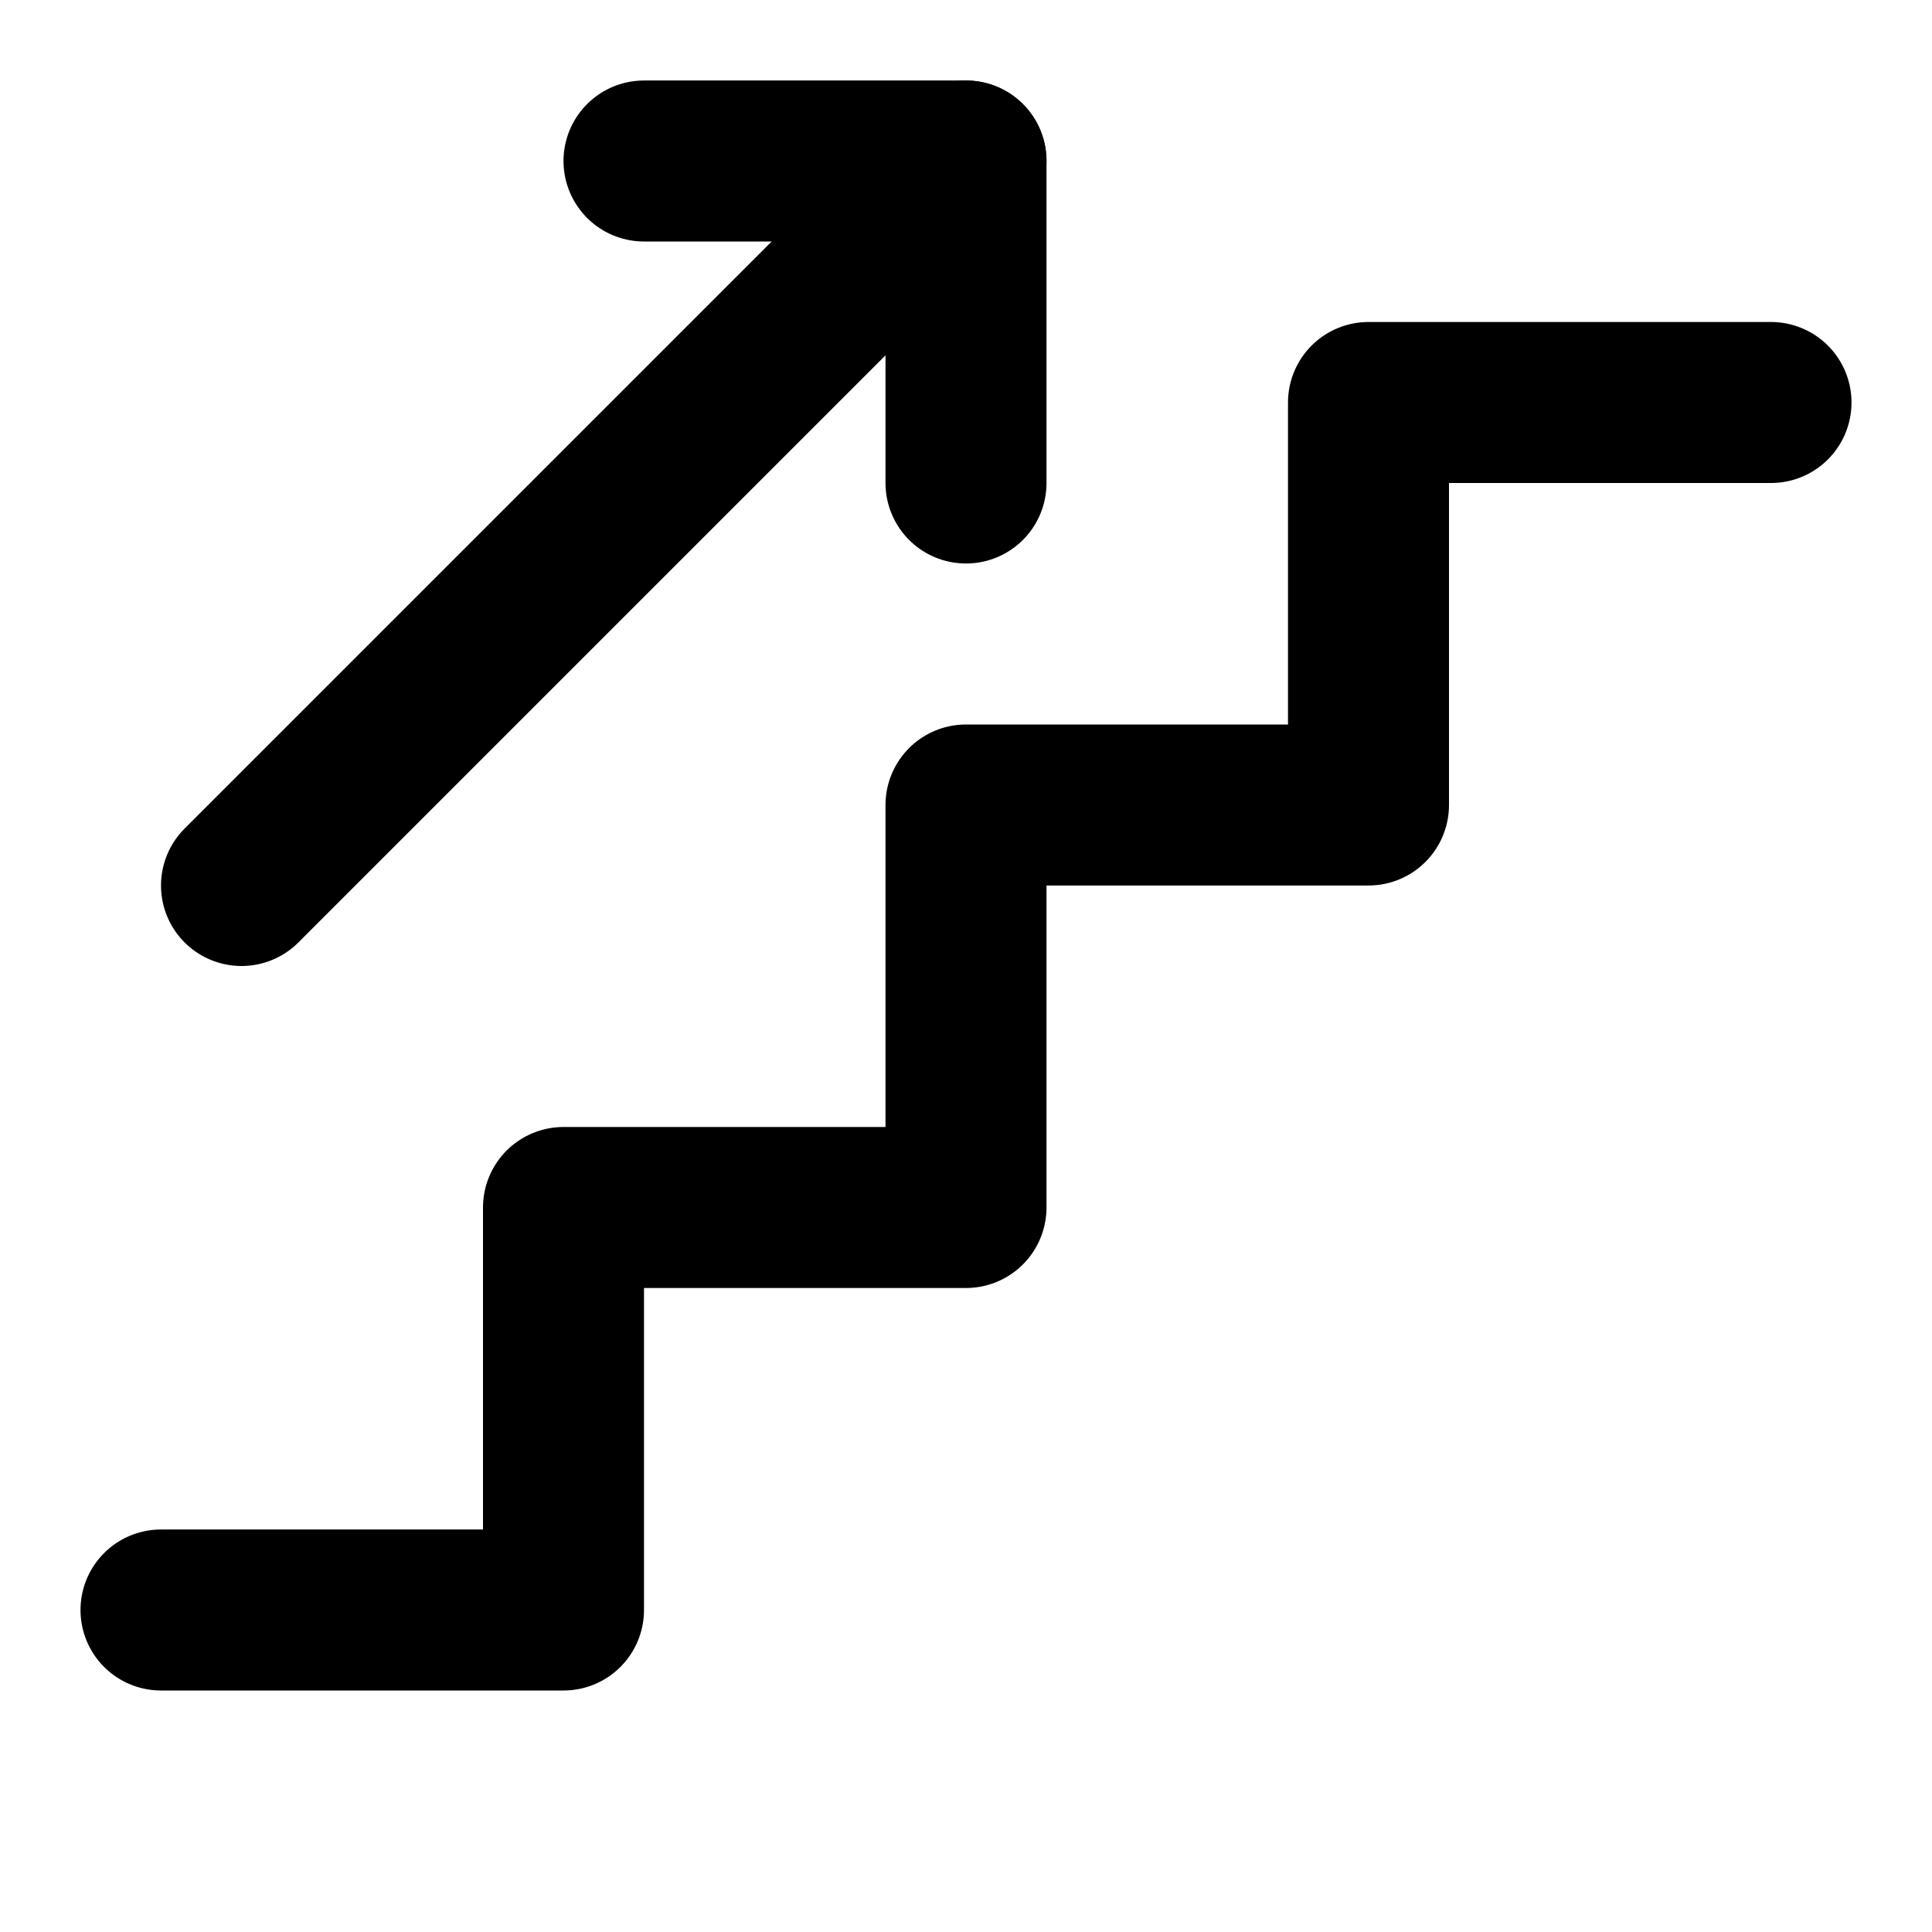 <!-- @license @lucide/lab v0.1.2 - ISC -->
<svg
  class="lucide lucide-stairs-arrow-up-right"
  xmlns="http://www.w3.org/2000/svg"
  width="24"
  height="24"
  viewBox="0 0 24 24"
  fill="none"
  stroke="currentColor"
  stroke-width="2"
  stroke-linecap="round"
  stroke-linejoin="round"
>
  <path d="m3 11 9-9" />
  <path d="M8 2h4v4" />
  <path d="M2 20h5v-5h5v-5h5V5h5" />
</svg>
